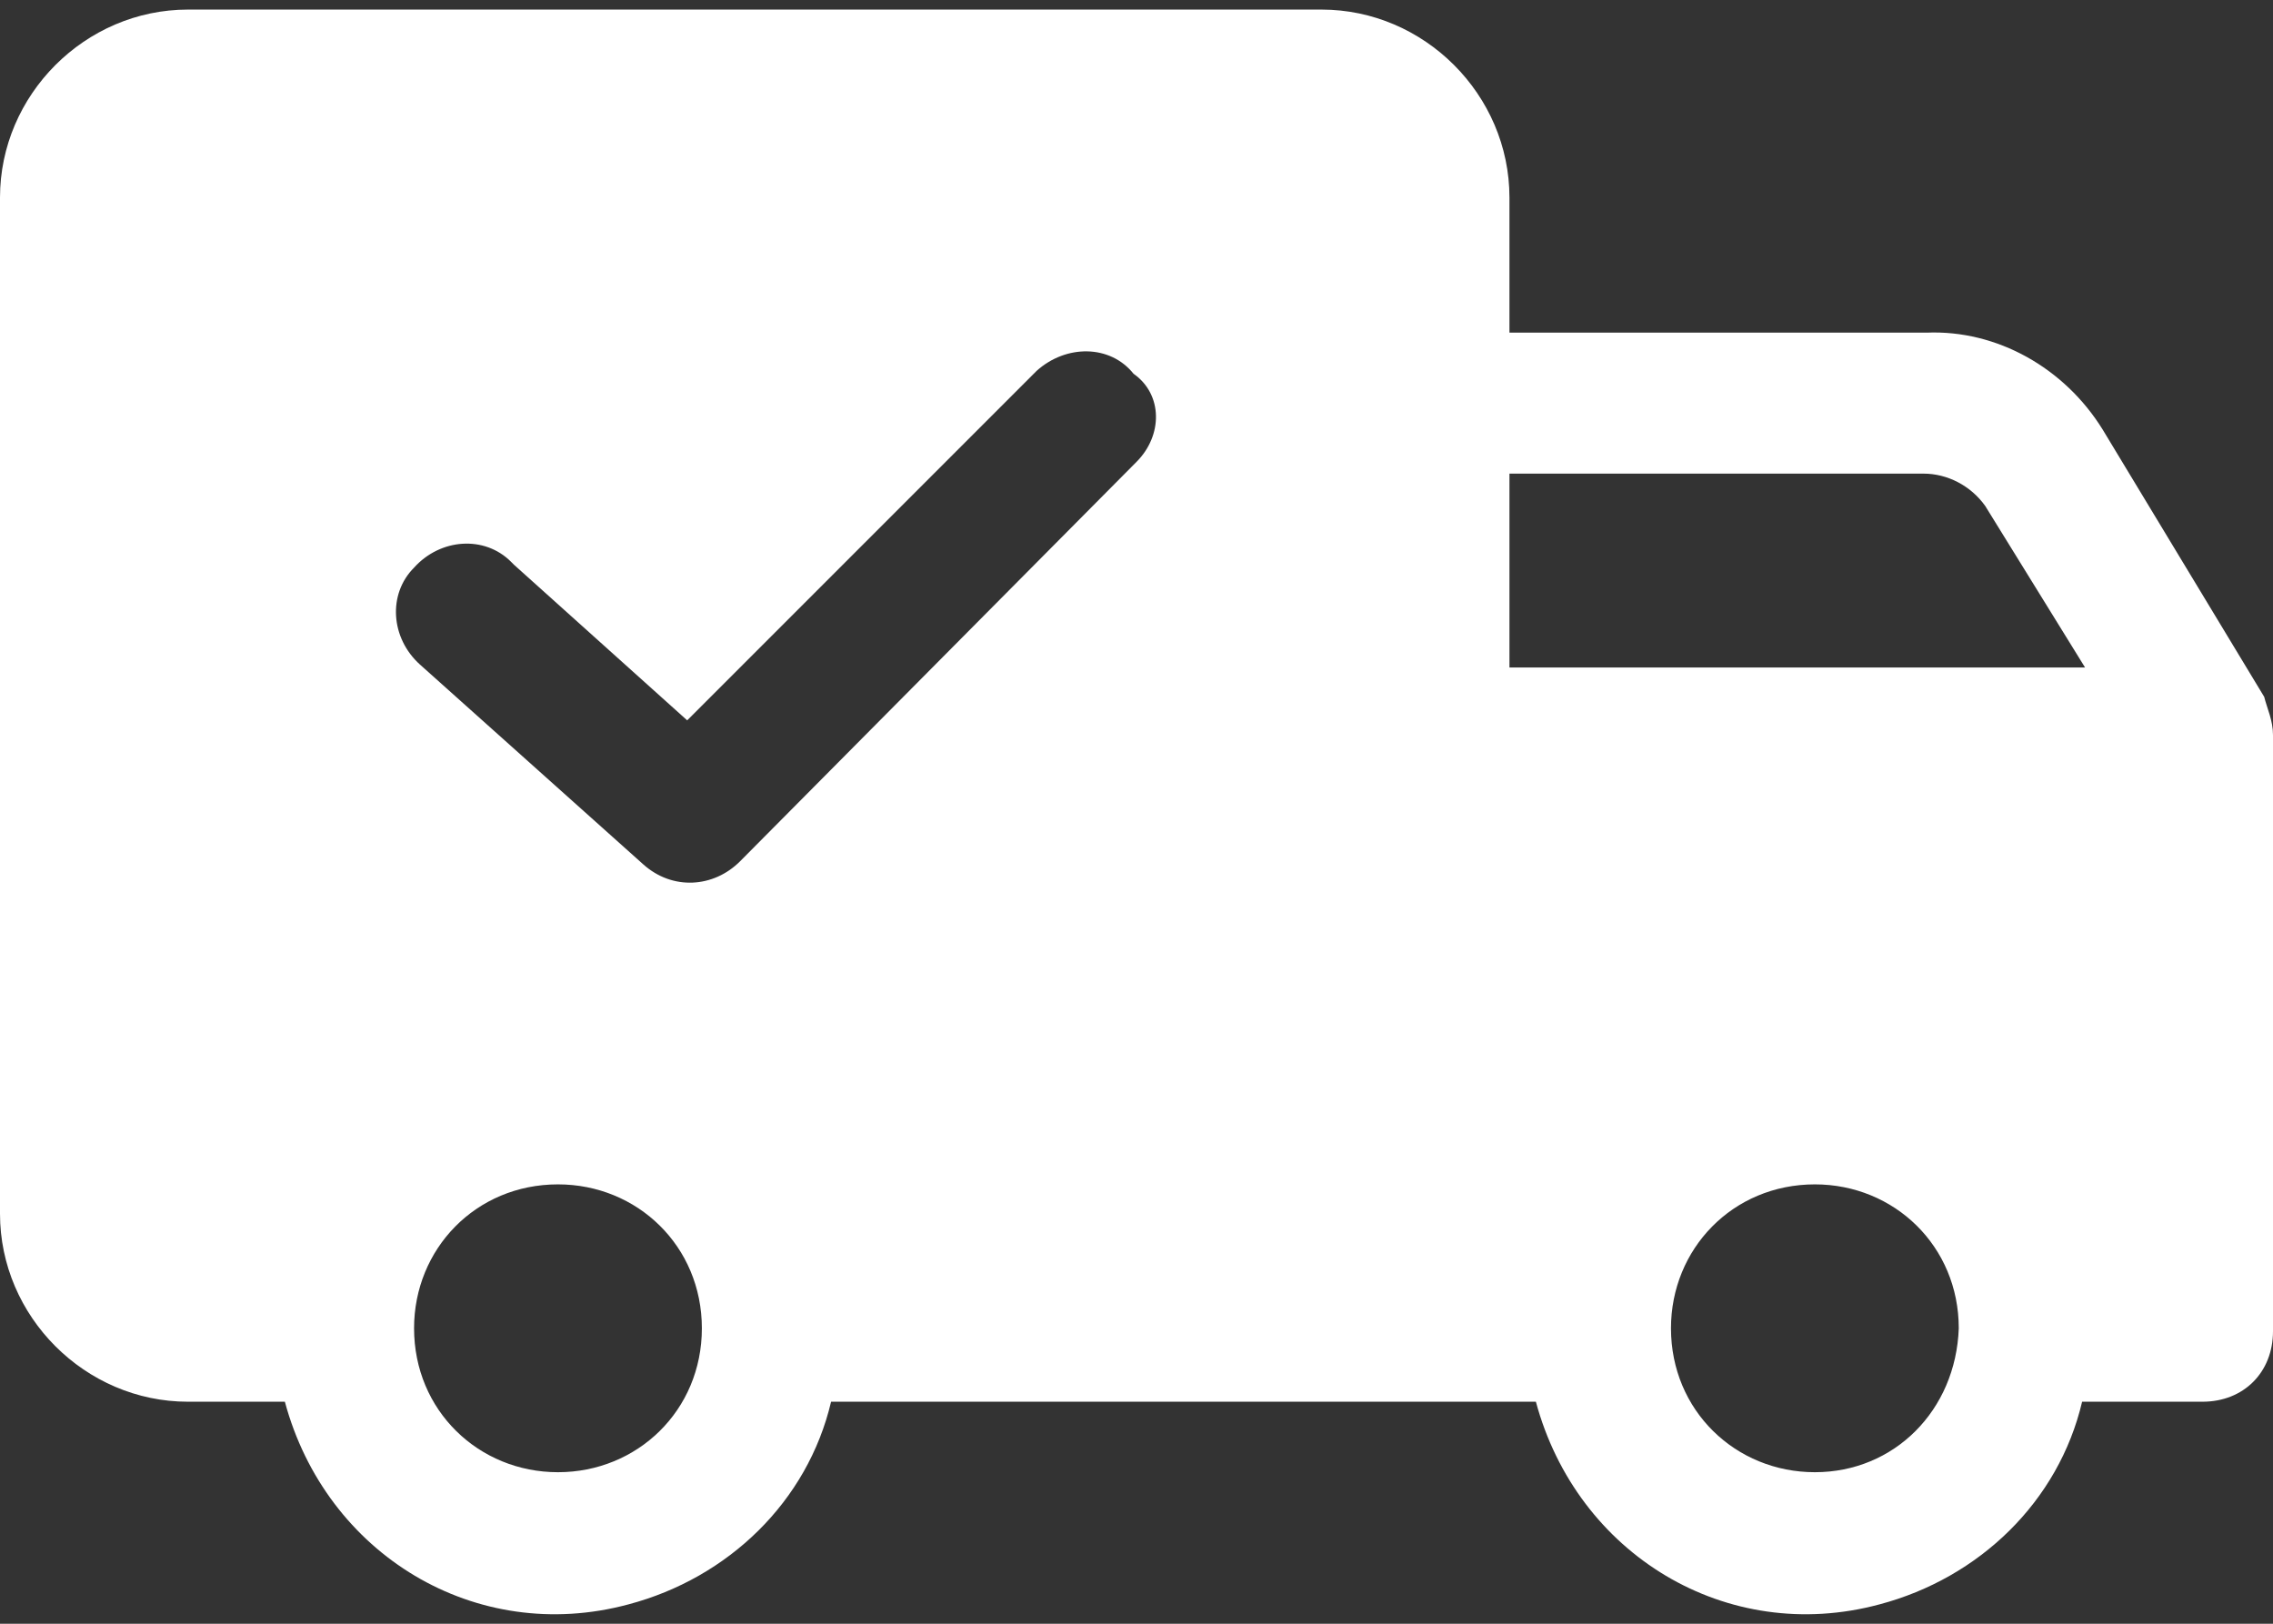 <svg width="126" height="90" viewBox="0 0 126 90" fill="none" xmlns="http://www.w3.org/2000/svg">
<rect x="0" y="0" width="126" height="90" fill="#333333" stroke="none"/>
<path d="M125.512 38.624L116.558 23.81C114.442 20.392 110.698 18.275 106.791 18.438H83.674V10.95C83.674 5.252 78.954 0.531 73.256 0.531H10.419C4.721 0.531 0 5.252 0 10.95V67.275C0 72.973 4.721 77.694 10.419 77.694H15.791C18.07 86.159 26.372 91.206 34.837 88.927C40.372 87.462 44.767 83.229 46.07 77.694H85.139C87.419 86.159 95.721 91.206 104.186 88.927C109.721 87.462 114.116 83.229 115.419 77.694H122.093C124.372 77.694 126 76.066 126 73.787V40.741C126 39.927 125.674 39.275 125.512 38.624ZM30.93 81.601C26.535 81.601 22.953 78.182 22.953 73.624C22.953 69.229 26.372 65.647 30.93 65.647C35.326 65.647 38.907 69.066 38.907 73.624C38.907 78.182 35.326 81.601 30.93 81.601ZM63 25.601L41.023 47.741C39.558 49.206 37.279 49.368 35.651 47.903L23.279 36.834C21.651 35.368 21.488 32.927 22.953 31.462C24.419 29.834 26.86 29.671 28.326 31.136L28.488 31.299L38.093 39.927L57.465 20.555C59.093 19.089 61.535 19.089 62.837 20.717C64.465 21.857 64.465 24.136 63 25.601ZM100.605 81.601C96.209 81.601 92.628 78.182 92.628 73.624C92.628 69.229 96.046 65.647 100.605 65.647C105 65.647 108.581 69.066 108.581 73.624C108.419 78.182 105 81.601 100.605 81.601ZM83.674 36.996V26.252H106.628C107.93 26.252 109.233 26.903 110.047 28.043L115.581 36.996H83.674Z" fill="white"/>
</svg>
